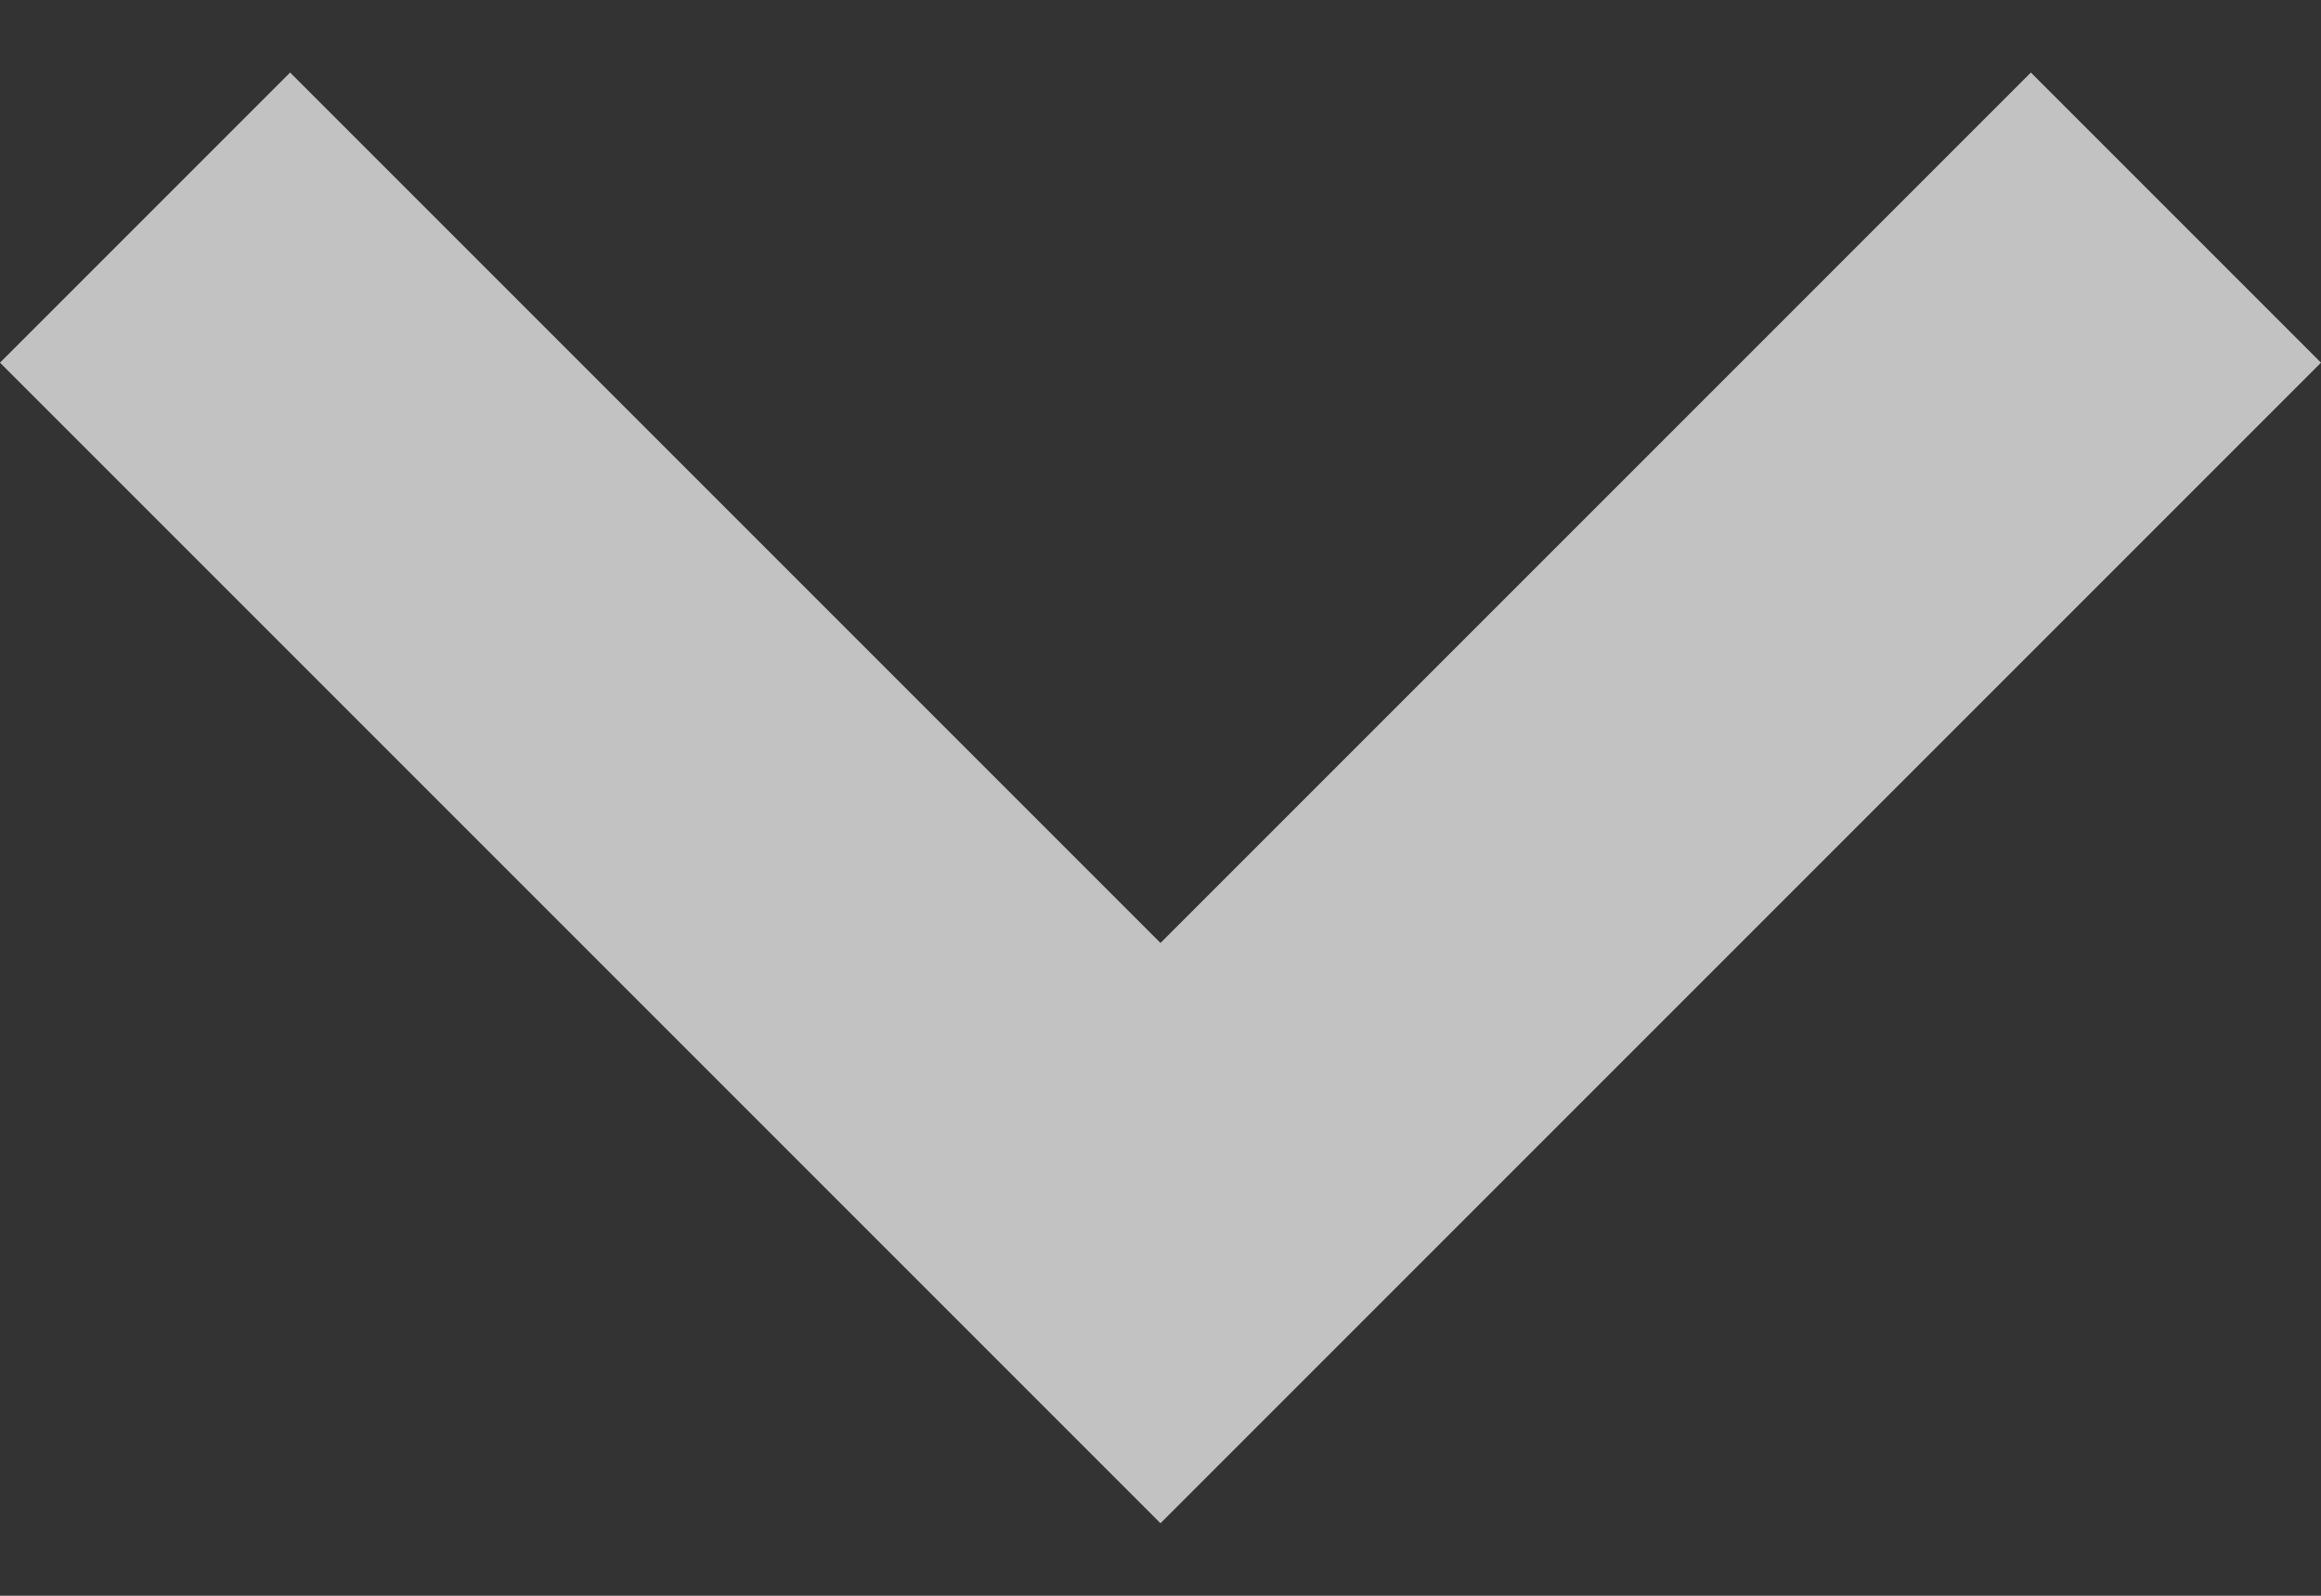 <svg width="16" height="11" viewBox="0 0 16 11" fill="none" xmlns="http://www.w3.org/2000/svg">
<rect x="0" y="0" width="16" height="11" fill="#333333" stroke="none"/>
<path fill-rule="evenodd" clip-rule="evenodd" d="M16 2.5L8 10.5L6.99382e-07 2.5L2 0.5L8 6.5L14 0.5L16 2.5Z" fill="white" fill-opacity="0.7"/>
</svg>
